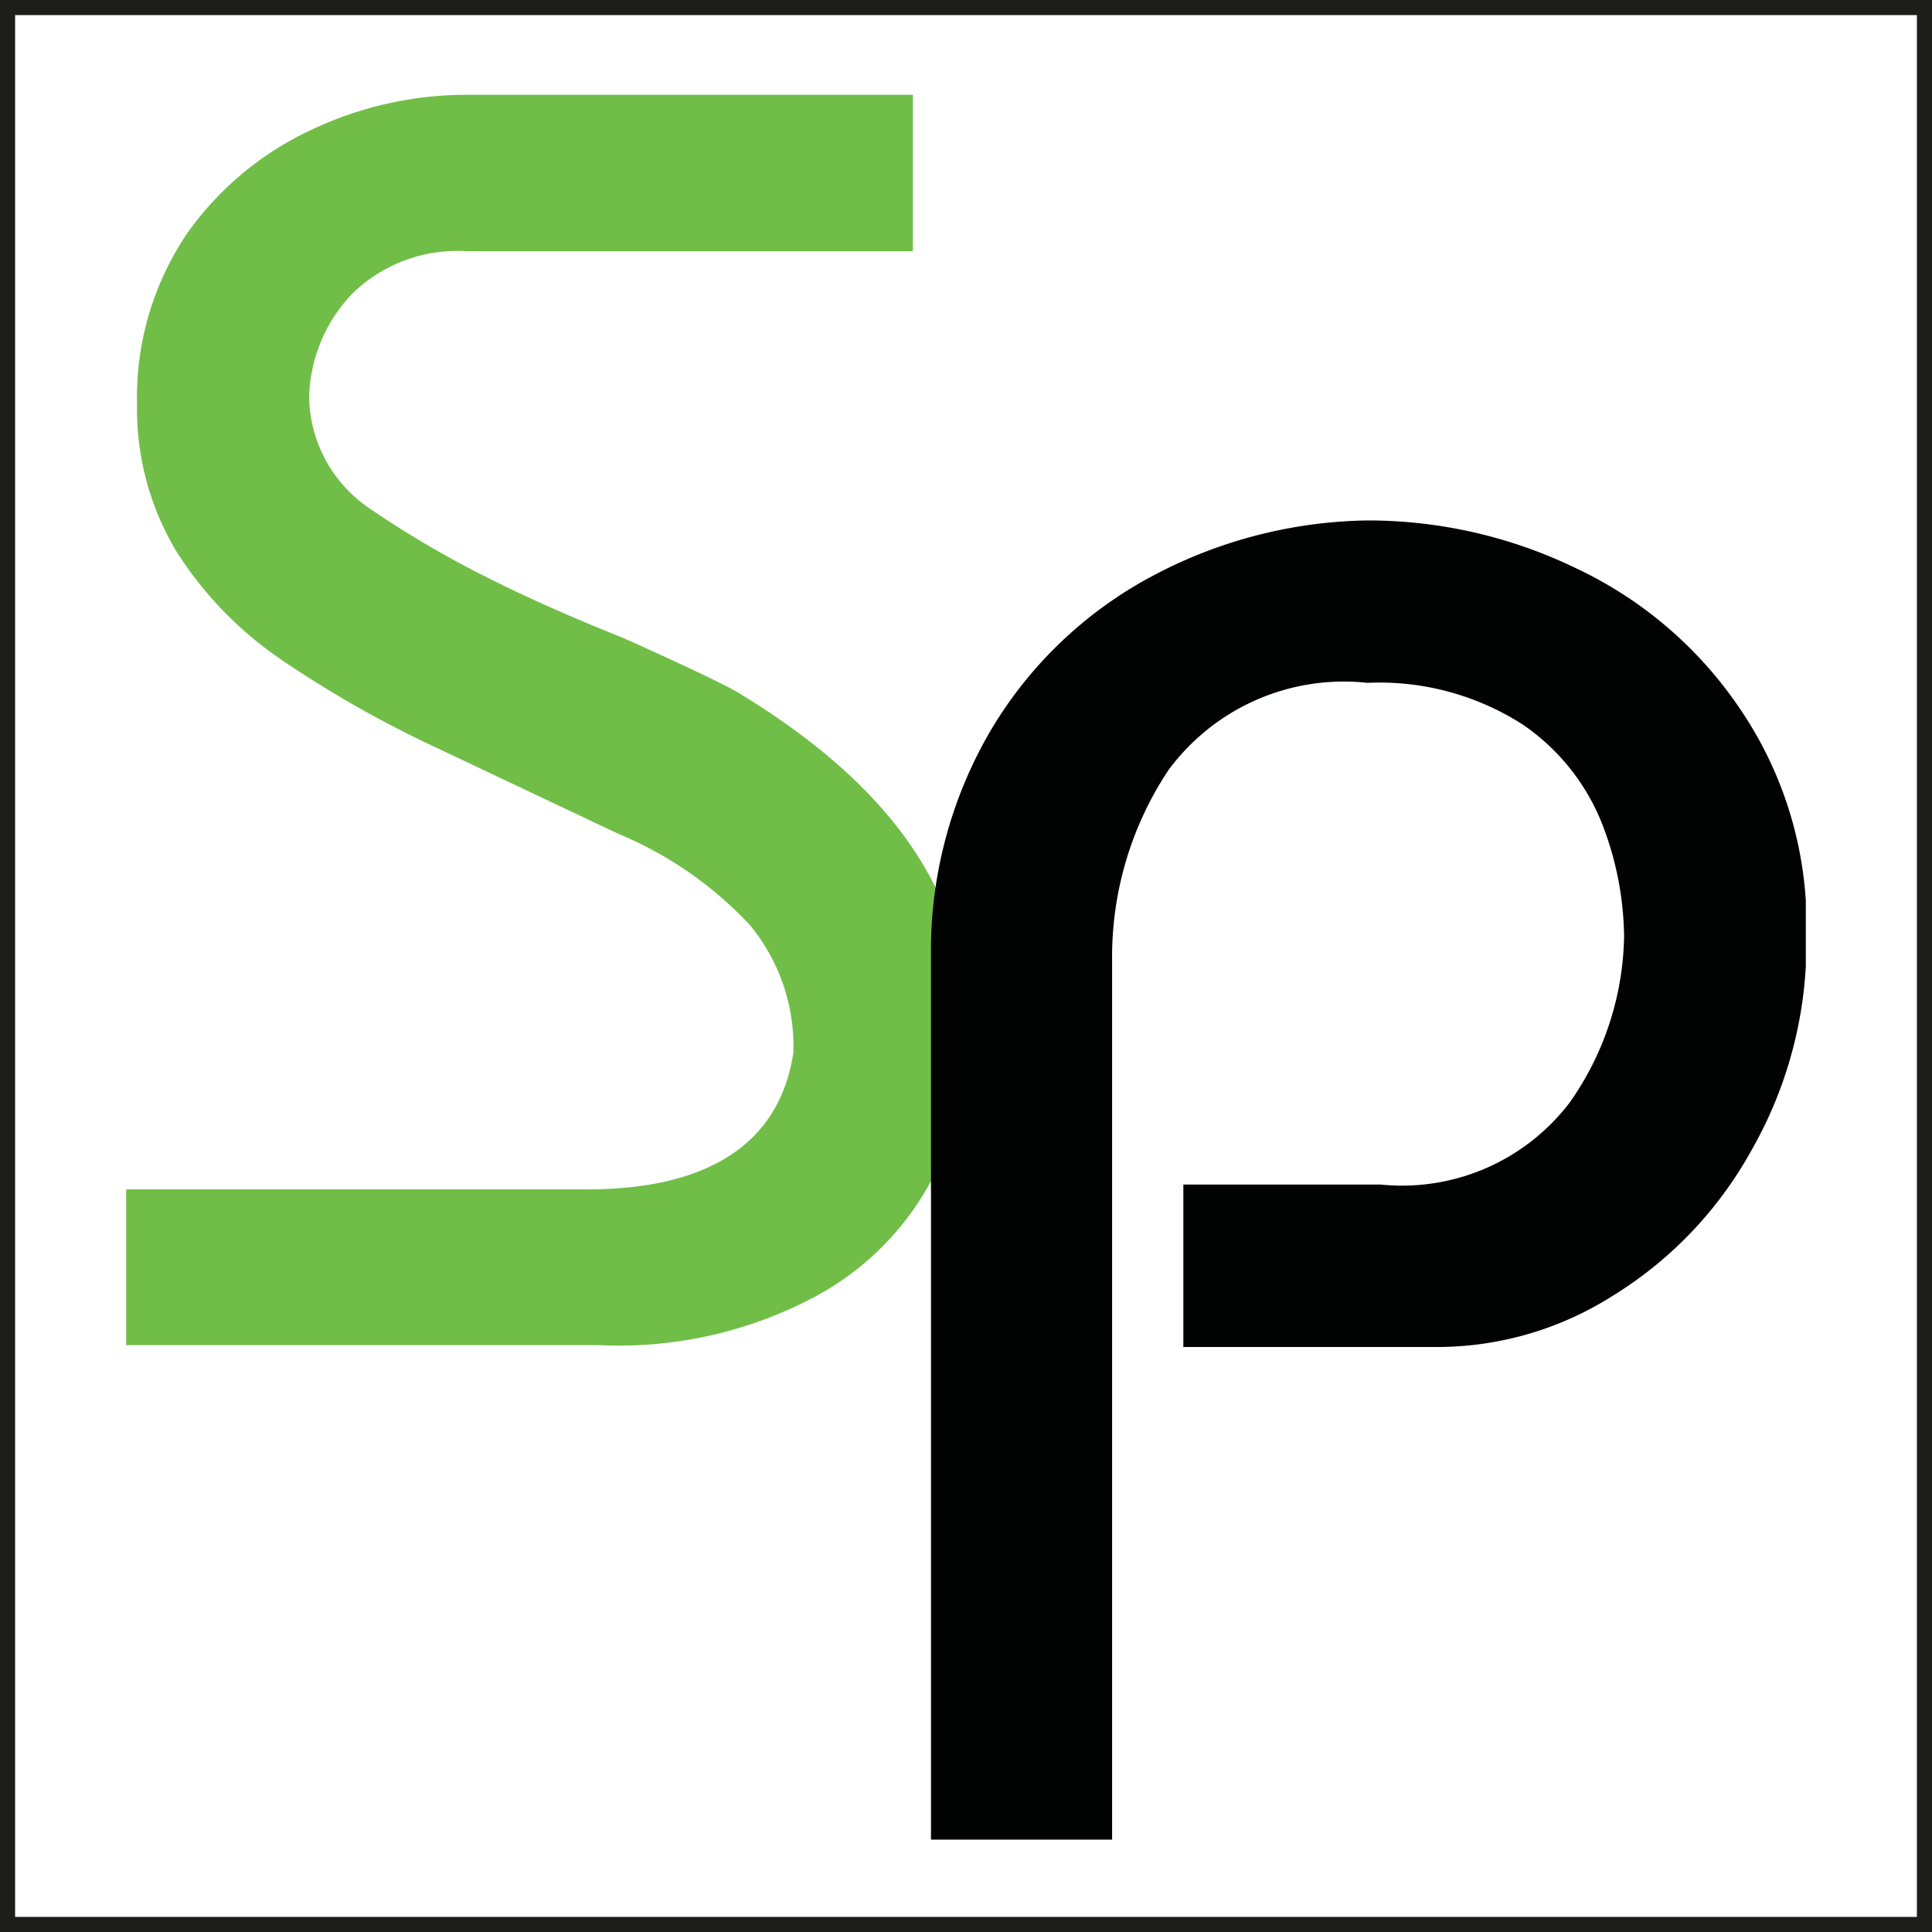 <svg id="Layer_1" data-name="Layer 1" xmlns="http://www.w3.org/2000/svg" xmlns:xlink="http://www.w3.org/1999/xlink" viewBox="0 0 32 32"><rect x="0" y="0" width="32" height="32" fill="#808080" stroke="none"/><defs><style>.cls-1{fill:none;}.cls-2{fill:#fff;stroke:#1d1d1b;stroke-miterlimit:10;stroke-width:0.5px;}.cls-3{clip-path:url(#clip-path);}.cls-4{clip-path:url(#clip-path-2);}.cls-5{fill:url(#linear-gradient);}.cls-6{clip-path:url(#clip-path-3);}.cls-7{clip-path:url(#clip-path-4);}.cls-8{fill:url(#linear-gradient-2);}.cls-9{clip-path:url(#clip-path-5);}.cls-10{clip-path:url(#clip-path-6);}.cls-11{fill:url(#linear-gradient-3);}.cls-12{fill:#70be47;}.cls-13{clip-path:url(#clip-path-7);}.cls-14{fill:#010202;}</style><clipPath id="clip-path"><path class="cls-1" d="M183.84,155.57H-78.1V97.09H183.84v58.48ZM-75.89,99.49v53.67H181.63V99.49Z"/></clipPath><clipPath id="clip-path-2"><rect class="cls-1" x="-144.68" y="-5.7" width="394.92" height="278.74"/></clipPath><linearGradient id="linear-gradient" x1="37.48" y1="140.51" x2="38.14" y2="140.51" gradientTransform="matrix(394.92, 0, 0, -278.74, -14879.94, 39299.65)" gradientUnits="userSpaceOnUse"><stop offset="0" stop-color="#d1aa67"/><stop offset="0.11" stop-color="#ffcb12"/><stop offset="0.25" stop-color="#fff9cb"/><stop offset="0.6" stop-color="#c39019"/><stop offset="0.87" stop-color="#f1da8a"/><stop offset="1" stop-color="#d1aa67"/></linearGradient><clipPath id="clip-path-3"><path class="cls-1" d="M66.48,129h0l-11.35-14.8,2.63-5.9H75.25l2.6,5.87L66.48,129Zm8.92-14.25h0l-6.23,7L67.24,127l9.31-12.25Zm-8.93.89-2,5.81,2,5.53,2.06-5.59Zm-8.94-.92-1.1,0,9.22,12.08-1.89-5.12Zm9.4,0,2,5.61L71,114.77Zm-5,0h0L64,120.38l2-5.61H62Zm9.77,0-1.87,5.08,4.53-5.08Zm-13.2,0h0l4.53,5.08-1.87-5.08ZM57,112h0L56,114.09l10.45,0H77l-.93-2.1-2.42,1.28-3.5-1.81-3.66,1.85L66,113l-3.18-1.58-3.4,1.79Zm9.53-2.4L63.67,111l2.83,1.42L69.33,111Zm-8.3-.38h0l-.92,2.08,2.15,1.12L62,111l-3.77-1.87Zm16.64,0L71,111l2.64,1.35,2.08-1.12Zm-15,0h0l3,1.51,2.87-1.5Zm7.47,0h0l2.91,1.49,2.91-1.49Z"/></clipPath><clipPath id="clip-path-4"><rect class="cls-1" x="-143.32" y="-7.58" width="391.26" height="281.77"/></clipPath><linearGradient id="linear-gradient-2" x1="37.82" y1="140.52" x2="37.88" y2="140.52" gradientTransform="matrix(391.26, 0, 0, -281.77, -14743.59, 39728.18)" gradientUnits="userSpaceOnUse"><stop offset="0" stop-color="#fff"/><stop offset="0.11" stop-color="#ffcb12"/><stop offset="0.25" stop-color="#fff9cb"/><stop offset="0.6" stop-color="#c39019"/><stop offset="0.87" stop-color="#f1da8a"/><stop offset="1" stop-color="#fff9cb"/></linearGradient><clipPath id="clip-path-5"><path class="cls-1" d="M98.94,137.49h0l-2.61-17.36h9.5a6.55,6.55,0,0,1,4.87,1.66,6.92,6.92,0,0,1,1.63,5,9.22,9.22,0,0,1-4,7.79c-2.23,1.64-5.38,2.62-9.36,2.91Zm.84-14.7,1.55,11.83a10,10,0,0,0,5-1.56,6.63,6.63,0,0,0,2.88-5.69,5.33,5.33,0,0,0-1-3.44,3.85,3.85,0,0,0-3.11-1.14Zm-136.94,14.7h0l-2.64-17.36h3l1.92,14.52a10.48,10.48,0,0,0,4.89-1.37A6.36,6.36,0,0,0-27,127.53a5.75,5.75,0,0,0-1-3.5,3.28,3.28,0,0,0-2.75-1.37,3.63,3.63,0,0,0-2.55.93v-2.82a5.88,5.88,0,0,1,3.1-.77,5.85,5.85,0,0,1,4.63,2,7.34,7.34,0,0,1,1.69,5,9.64,9.64,0,0,1-1.16,4.81,9.57,9.57,0,0,1-3.49,3.49c-2,1.24-4.85,2-8.58,2.24Zm24.77,0h0l-3-17.33h3.22L-11,128a3.71,3.71,0,0,0,2.43-1.78,9.54,9.54,0,0,0,.65-4.13v-1.92h3v.92A11.74,11.74,0,0,1-6,126.77,7.65,7.65,0,0,1-10.74,130l.72,4.52a11,11,0,0,0,7-3.18A8.12,8.12,0,0,0-1.1,128a19.78,19.78,0,0,0,.55-5.25v-2.63H2.62v1.8a20.83,20.83,0,0,1-.92,6.7,11.53,11.53,0,0,1-3.23,4.87c-2.36,2.18-6,3.51-10.87,3.95Zm-35.44-.09h-17V117.55a71.36,71.36,0,0,1,9.13-.67c5.3,0,7.87,2.59,7.87,7.94v12.55ZM-56.2,119.3a52.81,52.81,0,0,0-5.34.36l-.41,0V135h11.28v-9.92a6.11,6.11,0,0,0-1.4-4.42A5.64,5.64,0,0,0-56.2,119.3Zm76.63,18.06a3.69,3.69,0,0,1-1.09-.21V134.5a7.77,7.77,0,0,0,.95.24c1.7,0,2.56-1,2.56-3.05V123c-.56,0-1.31.12-2.19.22v-2.72c3.73-.41,6.57-.62,8.46-.62,2.51,0,4.37.58,5.53,1.72s1.66,2.87,1.66,5.22v10.24h-3V126.86a4.55,4.55,0,0,0-1-3.26,4.24,4.24,0,0,0-3.16-1c-1.15,0-2.27.06-3.33.16v8.19c0,2.41-.66,4.2-1.95,5.3a5.43,5.43,0,0,1-3.46,1.15ZM42,137.3h0v-2.71a8.47,8.47,0,0,0,4.18-2.48A7.69,7.69,0,0,0,48,128.89a24.06,24.06,0,0,0,.58-6.1H38.78v-8.32h3v5.66h9.72v2.6a22.78,22.78,0,0,1-.83,6.67,11.12,11.12,0,0,1-3,4.73A13.74,13.74,0,0,1,42,137.31Zm-32.35,0a15.54,15.54,0,0,1-4.29-.54v-2.6a14.33,14.33,0,0,0,3.8.52,5.71,5.71,0,0,0,4.28-1.53,6,6,0,0,0,1.33-4.34,6.63,6.63,0,0,0-1.39-4.58,5.23,5.23,0,0,0-4-1.6,12.16,12.16,0,0,0-4,.7v-2.65a12.64,12.64,0,0,1,4.43-.77,7.82,7.82,0,0,1,5.8,2.23c1.44,1.48,2.18,3.68,2.18,6.52A8.64,8.64,0,0,1,15.52,135,7.87,7.87,0,0,1,9.68,137.27Zm159.89-.18h-3.12V124.64c0-3.75-1.77-5.65-5.28-5.65a40.07,40.07,0,0,0-8.38,1v-2.67a36,36,0,0,1,8.84-1c5.34,0,7.94,2.65,7.94,8.11v12.69Zm-36.51,0h-3v-17h3v17Zm17,0H136.21v-2.66h9.14v-7.58c0-2.82-1.27-4.25-3.79-4.25a18.94,18.94,0,0,0-4.86.62v-2.67a21.41,21.41,0,0,1,5.17-.64,6.49,6.49,0,0,1,4.86,1.69,7.13,7.13,0,0,1,1.61,5.07v7.76H150v2.66Zm-23.59,0h-3v-9.94c0-3-1.44-4.55-4.29-4.55a17.07,17.07,0,0,0-4.55.65v-2.66a19.29,19.29,0,0,1,4.89-.68,7,7,0,0,1,5.19,1.82,7.24,7.24,0,0,1,1.78,5.25v10.11Zm-32.79,0h-3V126.86a4.59,4.59,0,0,0-1-3.19,3.91,3.91,0,0,0-3-1.07,32.67,32.67,0,0,0-7,.87V120.8a29.19,29.19,0,0,1,7.33-.89,6.71,6.71,0,0,1,5,1.69,7,7,0,0,1,1.66,5.07v10.42Zm-10.76,0h-3V127.9l3-.93v10.12Zm73.17-.05h-3V126.21l3-.91V137Zm-177-7.17h-.32v-9.74h3.07V128Zm-23.9,0h-.32v-9.74h3.07V128l-2.76,1.83Z"/></clipPath><clipPath id="clip-path-6"><rect class="cls-1" x="-144.79" y="-0.07" width="394.13" height="268.35"/></clipPath><linearGradient id="linear-gradient-3" x1="37.52" y1="140.46" x2="38.11" y2="140.46" gradientTransform="matrix(394.13, 0, 0, -268.35, -14851.07, 37825.95)" xlink:href="#linear-gradient-2"/><clipPath id="clip-path-7"><rect class="cls-1" x="15.42" y="8.62" width="14.49" height="21.85"/></clipPath></defs><rect class="cls-2" width="32" height="32"/><g id="main-logo-he"><g id="Clipped"><g class="cls-3"><g id="Clipped-2"><g id="Clipped-3"><rect id="SVGID_3_2" data-name="SVGID 3 2" class="cls-1" x="-144.68" y="-5.7" width="394.92" height="278.74"/><g class="cls-4"><g id="Clipped-4"><rect id="Rectangle-2" class="cls-5" x="-144.68" y="-5.7" width="394.92" height="278.74"/></g></g></g></g></g></g><g id="Clipped-5"><g class="cls-6"><g id="Clipped-6"><g id="Clipped-7"><rect id="SVGID_8_2" data-name="SVGID 8 2" class="cls-1" x="-143.32" y="-7.58" width="391.26" height="281.77"/><g class="cls-7"><g id="Clipped-8"><rect id="Rectangle-3" class="cls-8" x="-143.32" y="-7.58" width="391.26" height="281.77"/></g></g></g></g></g></g><g id="Clipped-9"><g class="cls-9"><g id="Clipped-10"><g id="Clipped-11"><rect id="SVGID_13_2" data-name="SVGID 13 2" class="cls-1" x="-144.79" y="-0.07" width="394.13" height="268.35"/><g class="cls-10"><g id="Clipped-12"><rect id="Rectangle-4" class="cls-11" x="-144.79" y="-0.07" width="394.13" height="268.35"/></g></g></g></g></g></g></g><path id="Fill_1" data-name="Fill 1" class="cls-12" d="M2.09,19.7H9.72c2,0,3.19-.75,3.42-2.26a3.14,3.14,0,0,0-.73-2.13,6.27,6.27,0,0,0-2.17-1.5l-3-1.42a18.36,18.36,0,0,1-2.59-1.47A6.15,6.15,0,0,1,2.92,9.13a4.58,4.58,0,0,1-.65-2.42,4.85,4.85,0,0,1,.82-2.83A5.2,5.2,0,0,1,5.18,2.14a6,6,0,0,1,2.53-.57h7.41V4.16H7.71a2.48,2.48,0,0,0-1.88.71,2.56,2.56,0,0,0-.71,1.72,2.27,2.27,0,0,0,1,1.83A16.49,16.49,0,0,0,8.08,9.57q.95.48,2.25,1c.87.39,1.49.68,1.86.88C14.76,13,16,14.78,16.05,17a5.75,5.75,0,0,1-.57,2.45,4.72,4.72,0,0,1-1.93,2,6.92,6.92,0,0,1-3.62.83H2.09Z"/><g id="Group_13" data-name="Group 13"><path id="Clip_12-2" data-name="Clip 12-2" class="cls-1" d="M15.42,8.62H29.91V30.47H15.42Z"/><g class="cls-13"><g id="Group_13-2" data-name="Group 13-2"><path id="Fill_11" data-name="Fill 11" class="cls-14" d="M15.42,30.47V15.85a7.21,7.21,0,0,1,1-3.77,6.85,6.85,0,0,1,2.65-2.53,7.8,7.8,0,0,1,3.59-.93,7.91,7.91,0,0,1,3.44.79,6.73,6.73,0,0,1,2.74,2.36,6.36,6.36,0,0,1,1.08,3.74A6.92,6.92,0,0,1,29,19.07a6.54,6.54,0,0,1-2.3,2.4,5.43,5.43,0,0,1-2.81.84H19.6V19.62h3.27A3.49,3.49,0,0,0,26,18.26a4.91,4.91,0,0,0,.9-2.75,5.29,5.29,0,0,0-.37-1.88A3.59,3.59,0,0,0,25.22,12a4.39,4.39,0,0,0-2.57-.69,3.61,3.61,0,0,0-3.3,1.45,5.59,5.59,0,0,0-.93,3.15V30.47Z"/></g></g></g></svg>